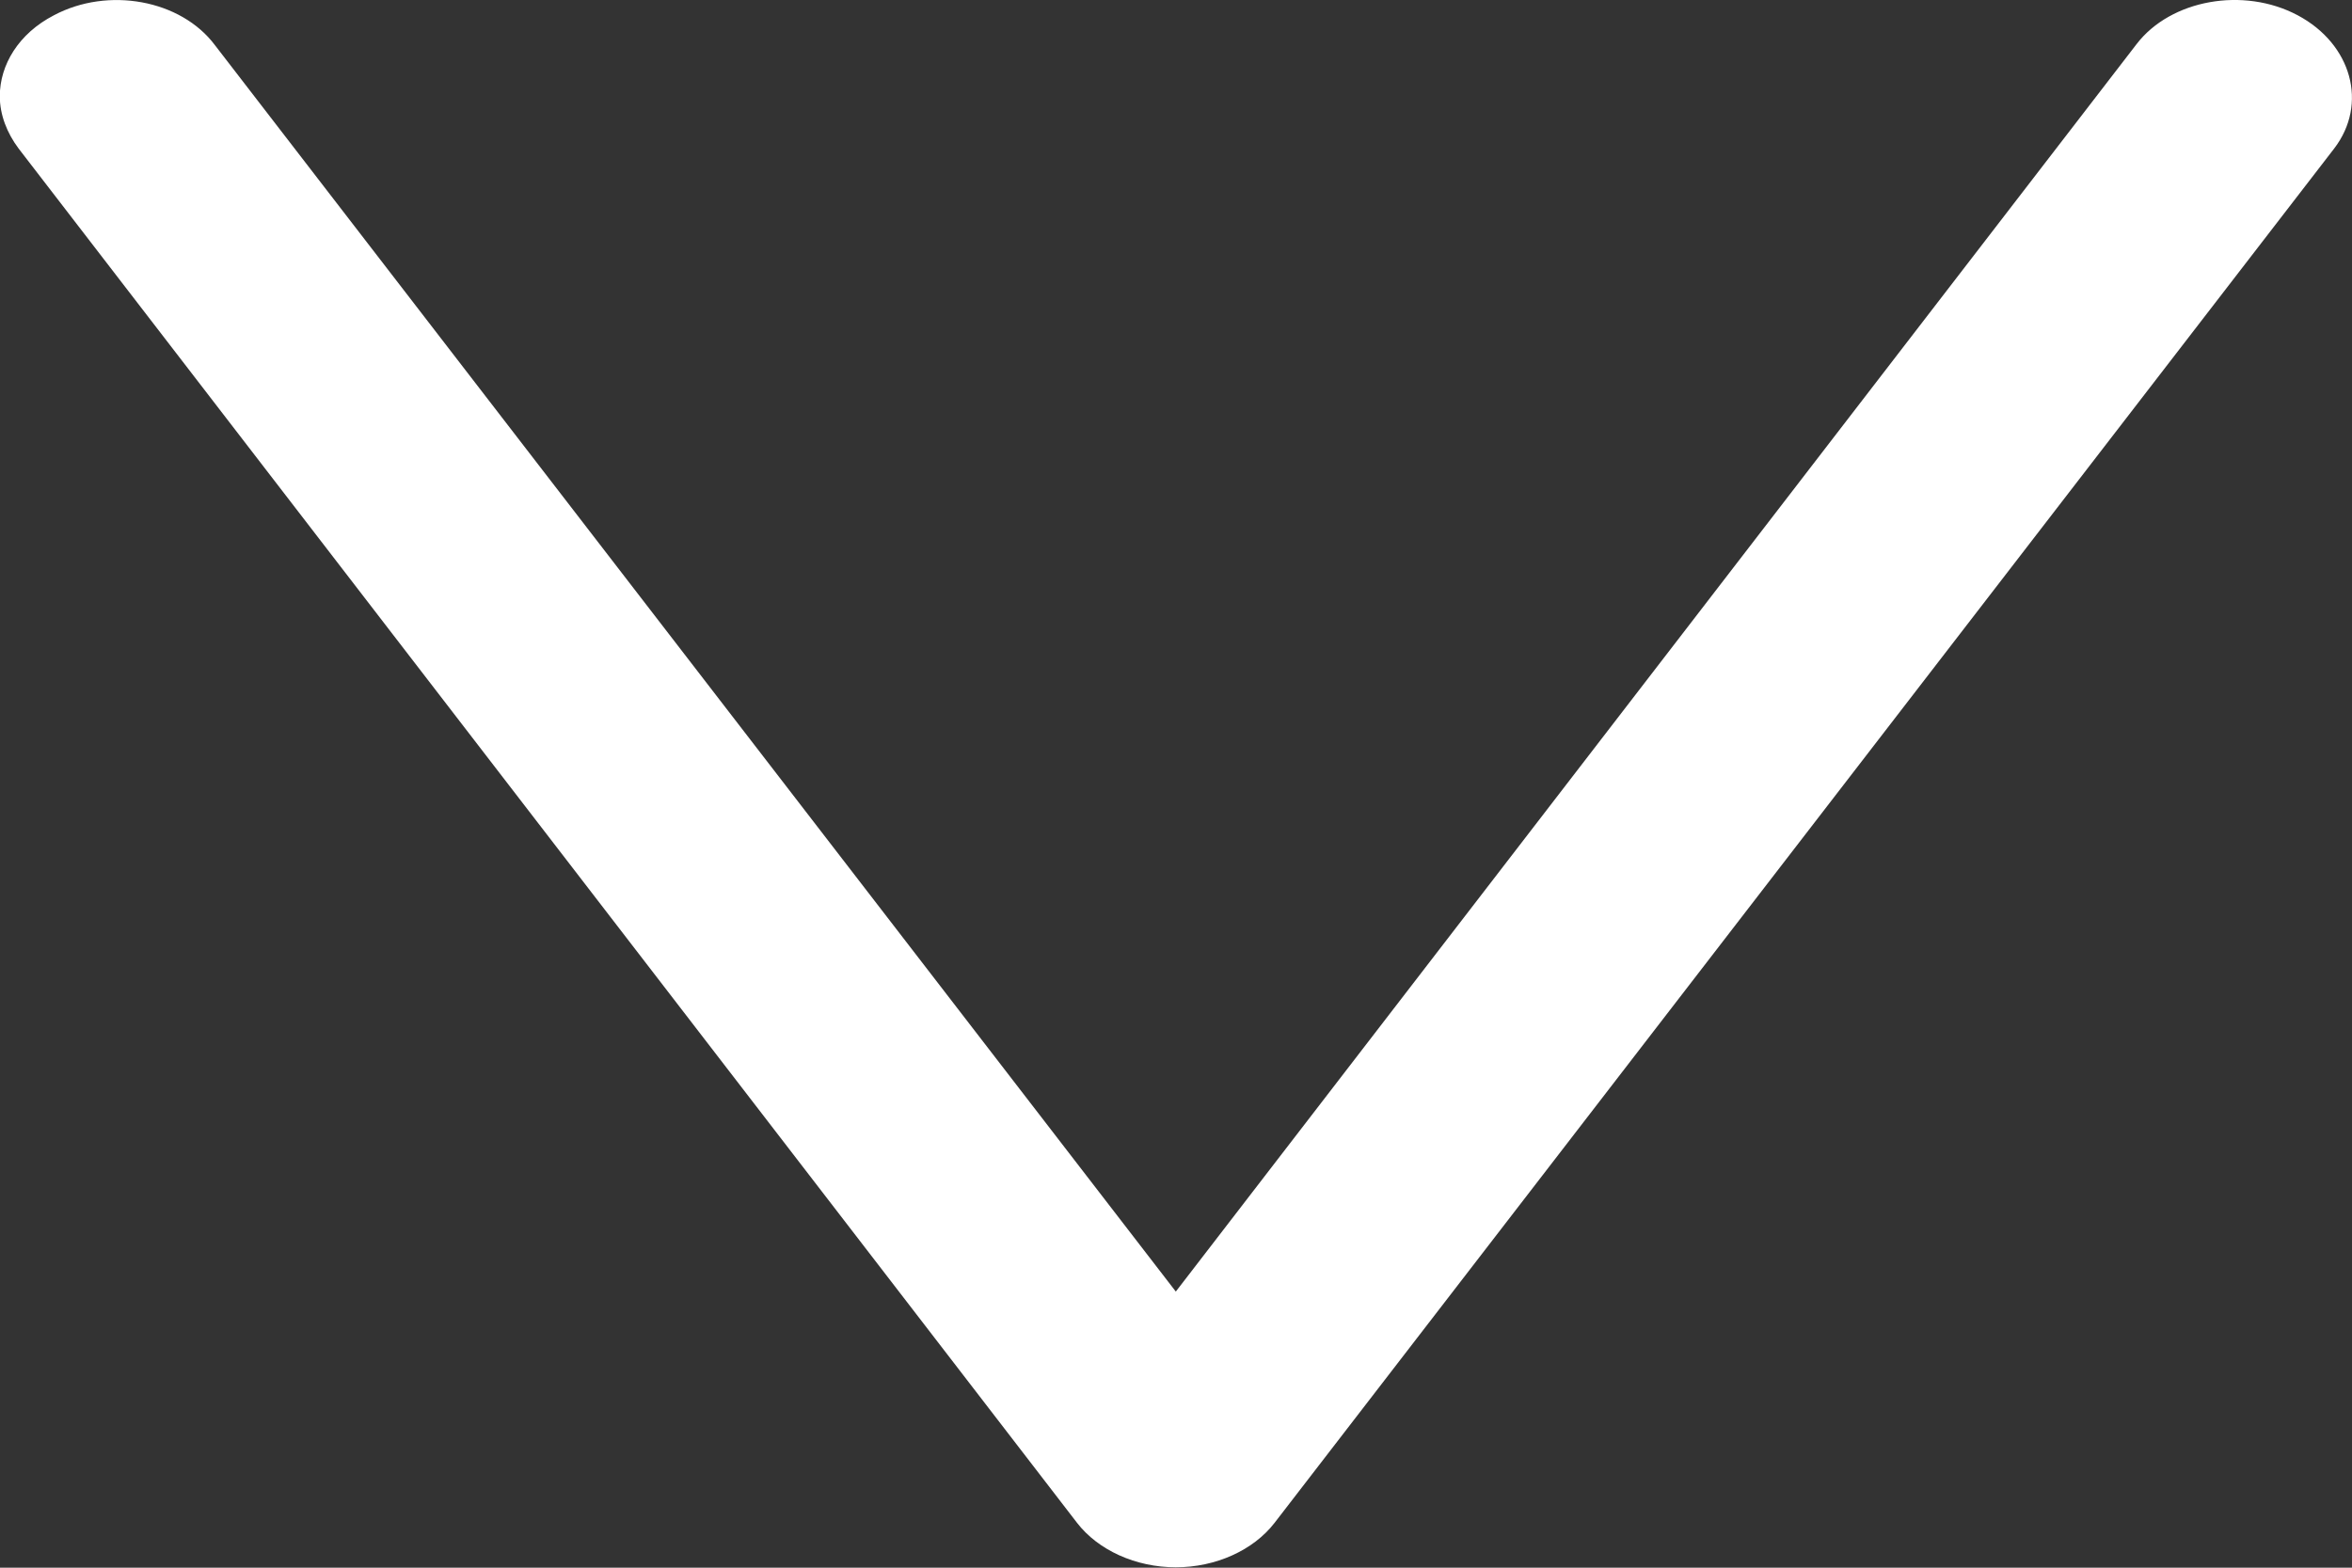 <svg width="12" height="8" viewBox="0 0 12 8" fill="none" xmlns="http://www.w3.org/2000/svg">
<rect x="0" y="0" width="12" height="8" fill="#333333" stroke="none"/>
<path d="M0.275 0.078C0.551 -0.069 0.923 -0.002 1.097 0.231L5.999 6.591L10.901 0.225C11.075 -0.002 11.447 -0.069 11.723 0.078C11.999 0.225 12.083 0.531 11.909 0.758L6.503 7.771C6.395 7.911 6.203 7.998 5.999 7.998C5.795 7.998 5.603 7.911 5.495 7.771L0.095 0.758C0.035 0.678 -0.001 0.585 -0.001 0.491C-0.001 0.331 0.095 0.171 0.275 0.078Z" fill="white"/>
</svg>
